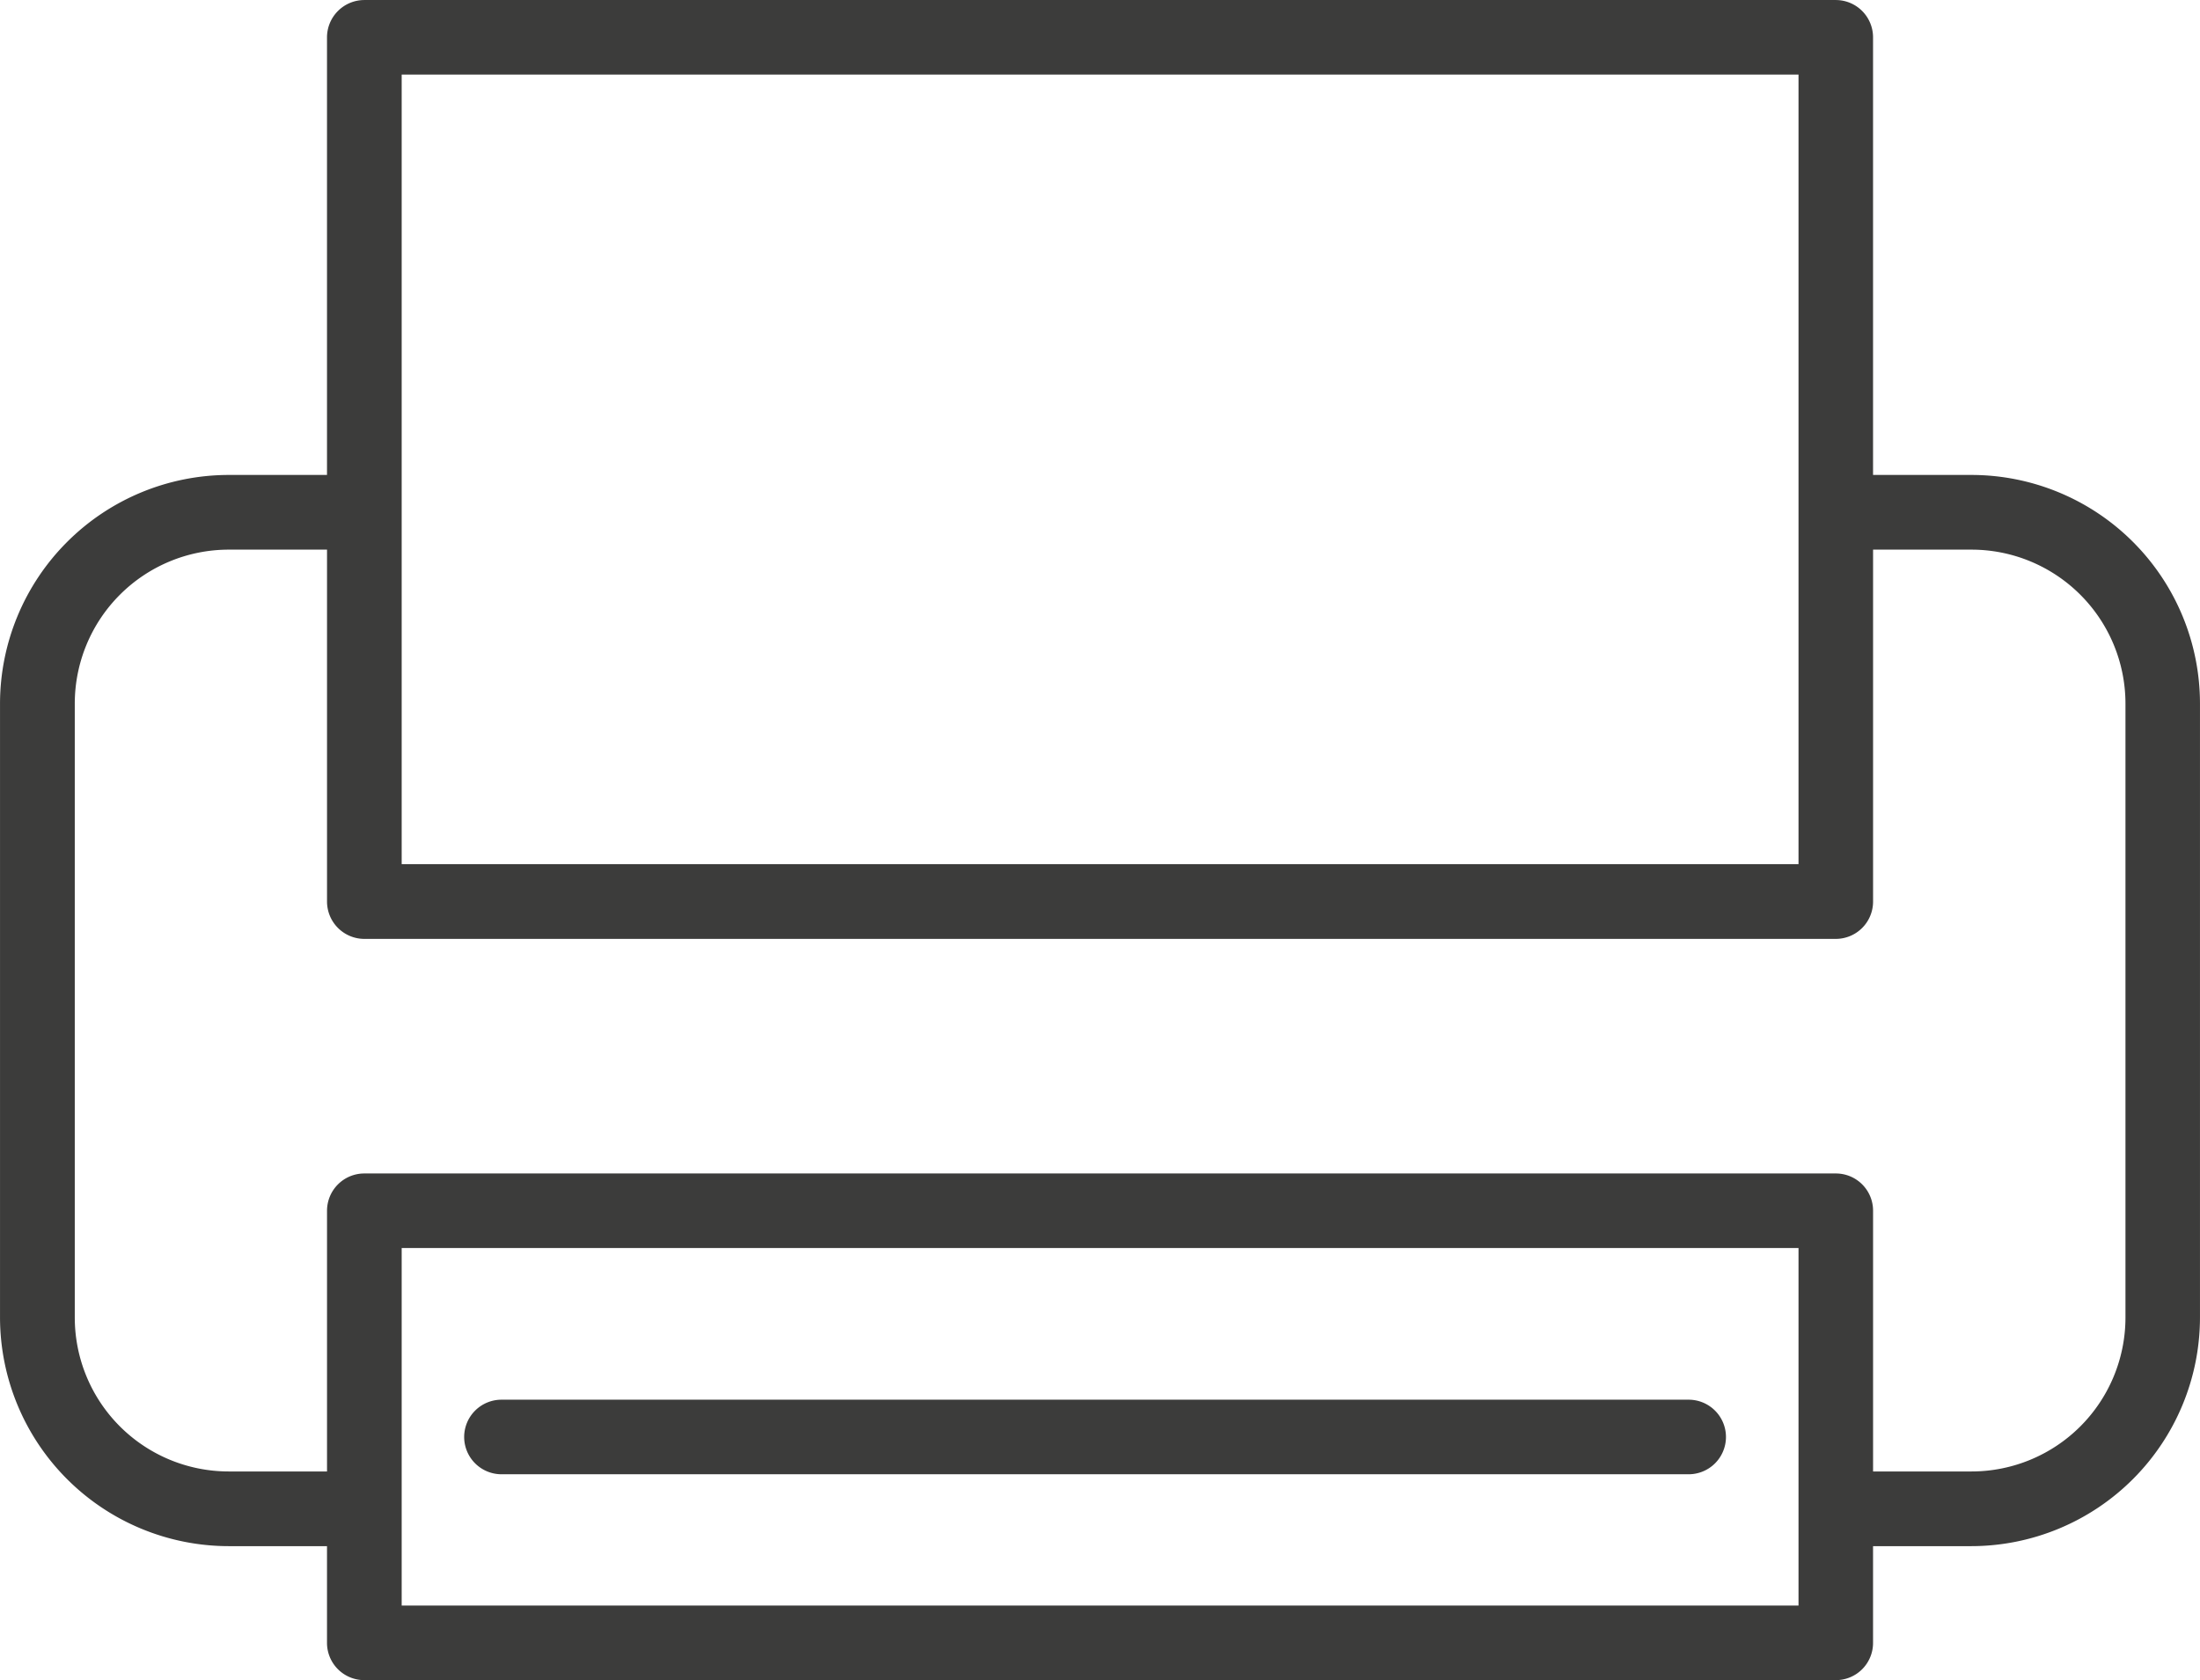 <?xml version="1.0" encoding="UTF-8"?> <svg xmlns="http://www.w3.org/2000/svg" id="Groupe_1347" data-name="Groupe 1347" width="90.348" height="68.997" viewBox="0 0 90.348 68.997"><path id="Tracé_315" data-name="Tracé 315" d="M5057.736-2133.309h-4.043v-17.971a1.532,1.532,0,0,0-1.531-1.532h-60.426a1.536,1.536,0,0,0-1.535,1.532v17.971h-4.043a9.4,9.4,0,0,0-9.385,9.385v25.219a9.4,9.4,0,0,0,9.385,9.385h4.043v3.971a1.531,1.531,0,0,0,1.535,1.531h60.426a1.528,1.528,0,0,0,1.531-1.531v-3.971h4.043a9.4,9.4,0,0,0,9.383-9.385v-25.219A9.391,9.391,0,0,0,5057.736-2133.309Zm-64.468-16.441h57.364v32.424h-57.364Zm57.364,62.87h-57.364v-14.683h57.364Zm13.427-11.824a6.324,6.324,0,0,1-6.322,6.317h-4.043v-10.706a1.528,1.528,0,0,0-1.531-1.531h-60.426a1.531,1.531,0,0,0-1.535,1.531v10.706h-4.043a6.323,6.323,0,0,1-6.316-6.317v-25.219a6.325,6.325,0,0,1,6.316-6.319h4.043v14.453a1.535,1.535,0,0,0,1.535,1.532h60.426a1.532,1.532,0,0,0,1.531-1.532v-14.453h4.043a6.326,6.326,0,0,1,6.322,6.319Z" transform="translate(-4976.772 2152.813)" fill="#3c3c3b"></path><path id="Tracé_316" data-name="Tracé 316" d="M4981.766-2139.314h48.751a1.533,1.533,0,0,0,1.535-1.531,1.533,1.533,0,0,0-1.535-1.531h-48.751a1.533,1.533,0,0,0-1.533,1.531A1.533,1.533,0,0,0,4981.766-2139.314Z" transform="translate(-4961.171 2199.855)" fill="#3c3c3b"></path></svg> 